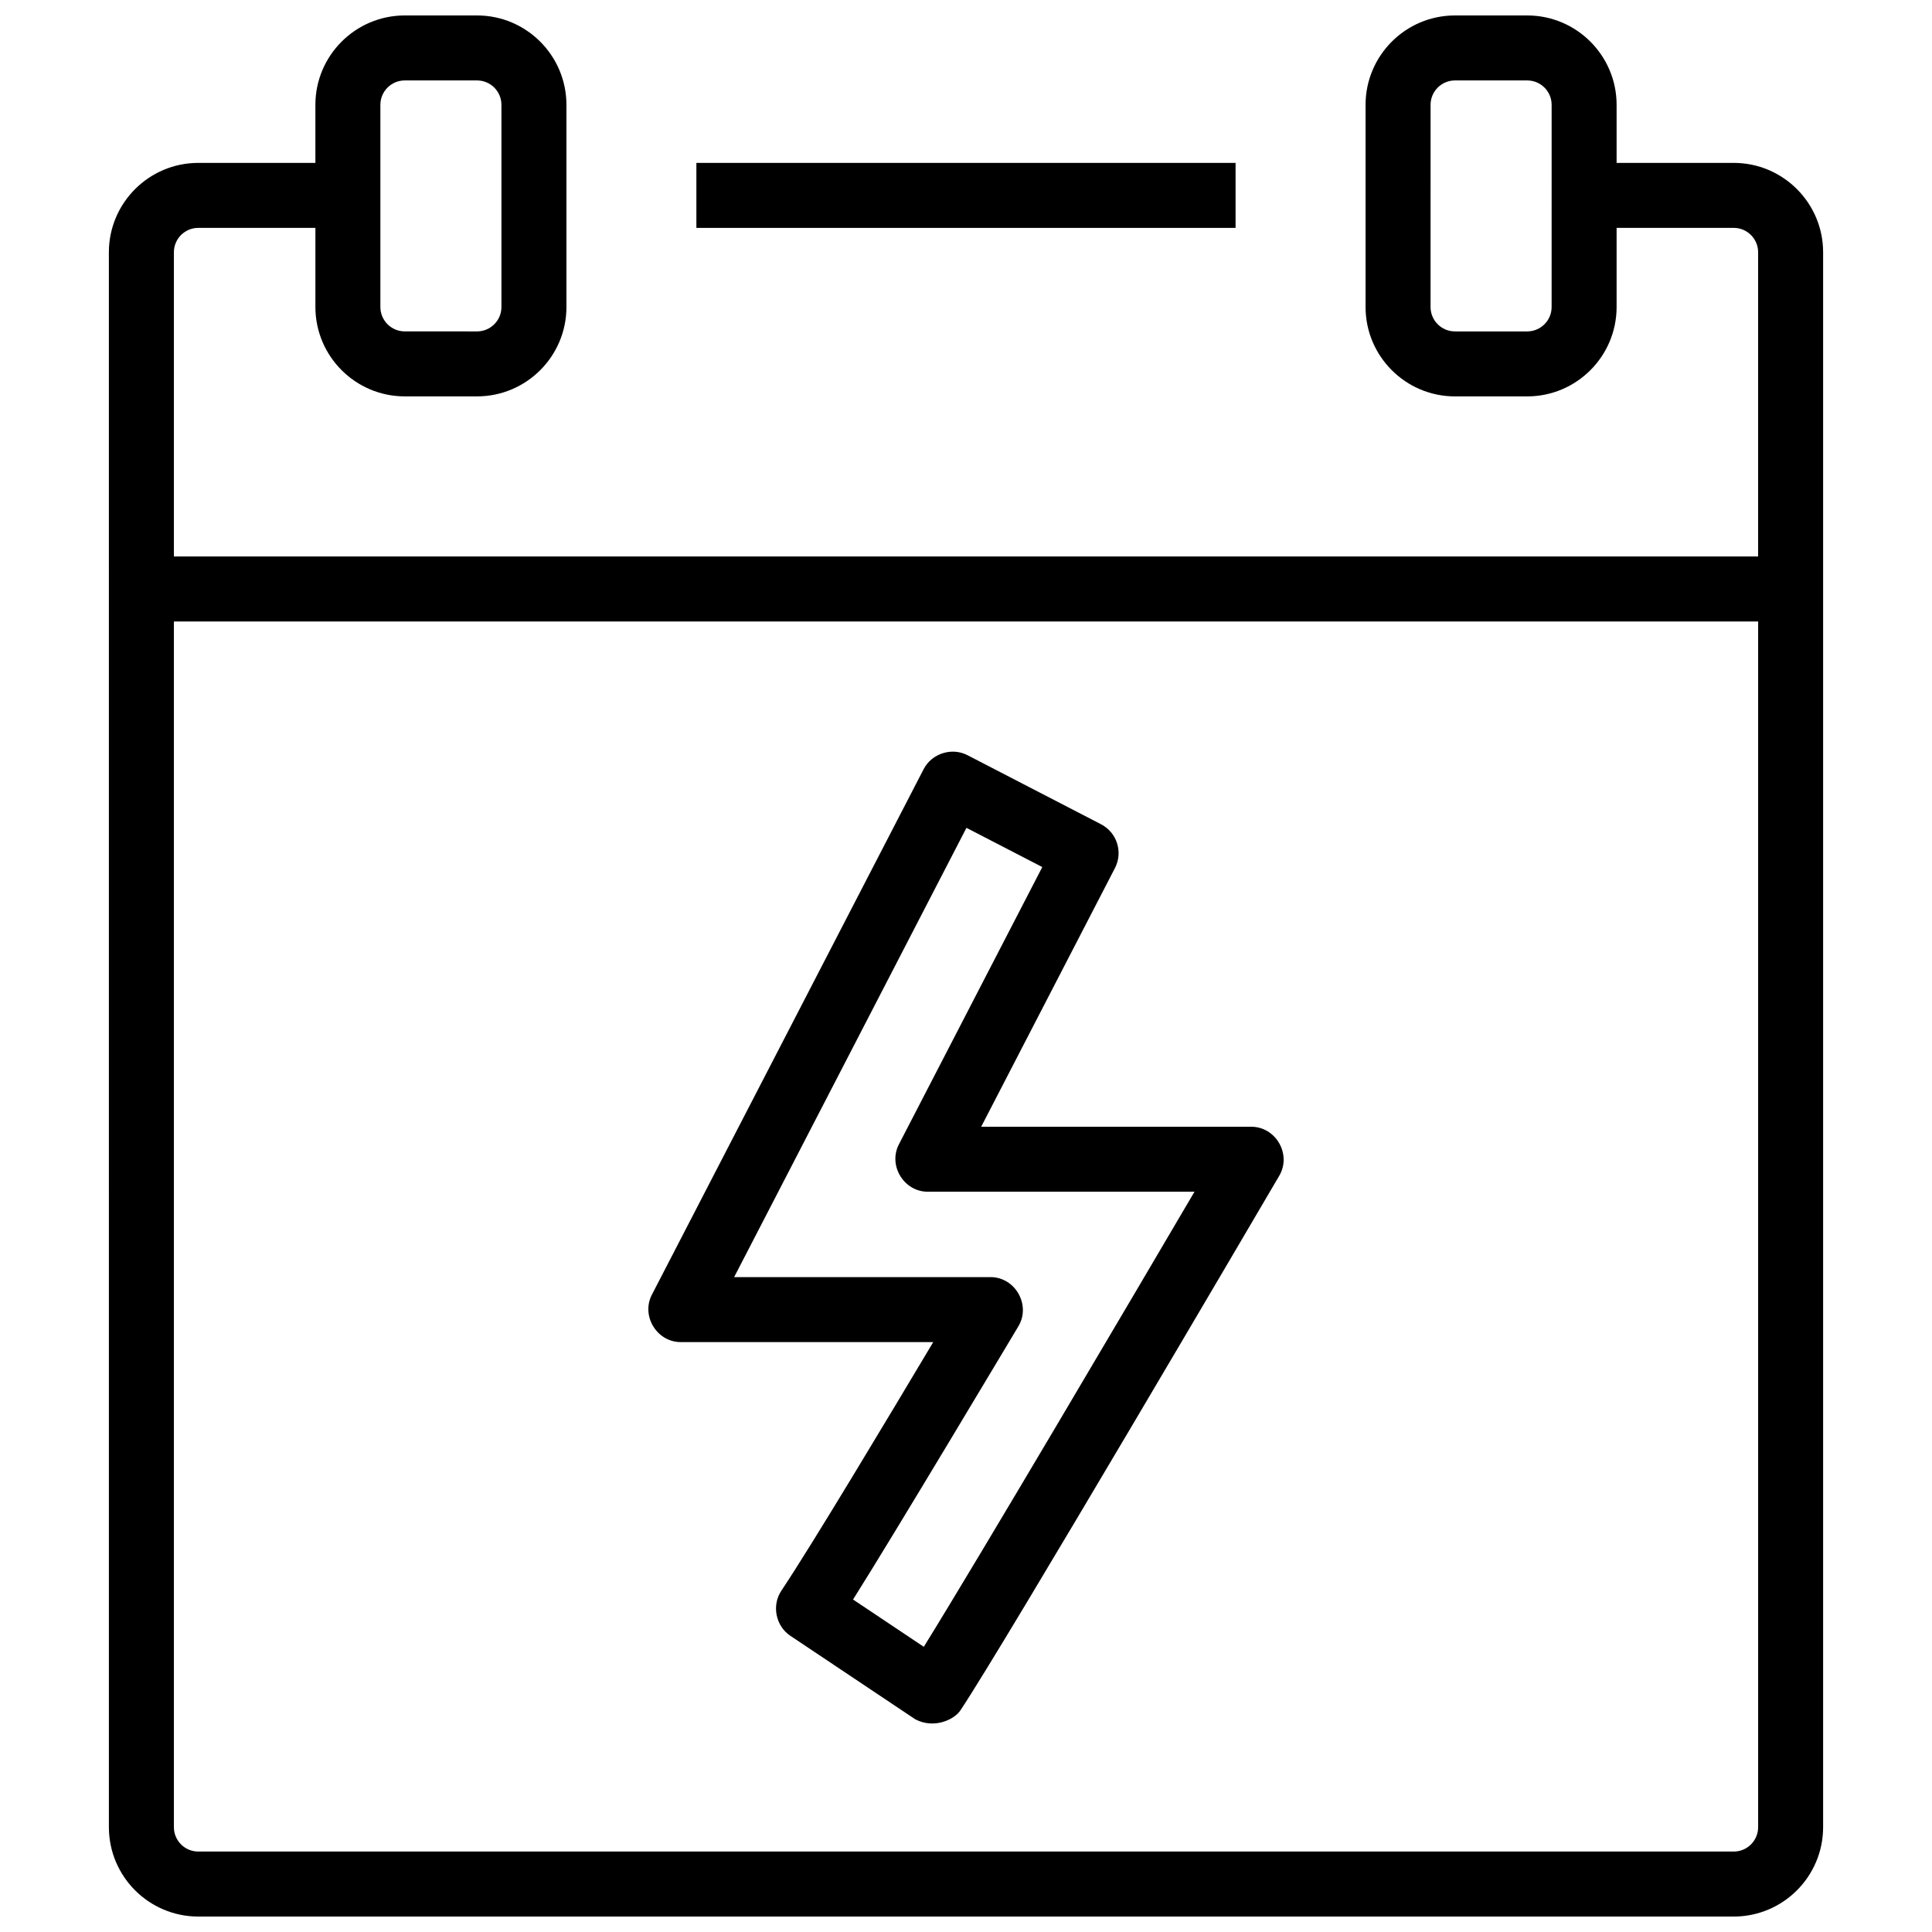 <?xml version="1.0" encoding="UTF-8"?>
<!-- Uploaded to: ICON Repo, www.svgrepo.com, Generator: ICON Repo Mixer Tools -->
<svg width="800px" height="800px" version="1.1" viewBox="144 144 512 512" xmlns="http://www.w3.org/2000/svg">
 <defs>
  <clipPath id="a">
   <path d="m172 148.09h456v503.81h-456z"/>
  </clipPath>
 </defs>
 <path d="m328.55 187.17h142.89v17.223h-142.89z"/>
 <g clip-path="url(#a)">
  <path d="m603.46 187.17h-31.043v-15.391c0-13.059-10.625-23.684-23.684-23.684h-19.16c-13.059 0-23.684 10.625-23.684 23.684v53.586c0 13.059 10.625 23.684 23.684 23.684h19.16c13.059 0 23.684-10.625 23.684-23.684v-20.969l31.043-0.004c3.562 0 6.461 2.898 6.461 6.461v80.617h-419.84v-80.617c0-3.562 2.898-6.461 6.461-6.461h31.043v20.969c0 13.059 10.625 23.684 23.684 23.684h19.16c13.059 0 23.684-10.625 23.684-23.684l-0.004-53.582c0-13.059-10.625-23.684-23.684-23.684h-19.16c-13.059 0-23.684 10.625-23.684 23.684v15.391h-31.043c-13.059 0-23.684 10.625-23.684 23.684l0.004 417.37c0 13.059 10.625 23.684 23.684 23.684h406.92c13.059 0 23.684-10.625 23.684-23.684v-417.37c0-13.059-10.625-23.684-23.684-23.684zm-48.266 38.195c0 3.562-2.898 6.461-6.461 6.461h-19.16c-3.562 0-6.461-2.898-6.461-6.461l0.004-53.586c0-3.562 2.898-6.461 6.461-6.461h19.16c3.562 0 6.461 2.898 6.461 6.461zm-310.39-53.586c0-3.562 2.898-6.461 6.461-6.461h19.16c3.562 0 6.461 2.898 6.461 6.461v53.586c0 3.562-2.898 6.461-6.461 6.461l-19.16-0.004c-3.562 0-6.461-2.898-6.461-6.461zm365.12 456.44c0 3.562-2.898 6.461-6.461 6.461h-406.92c-3.562 0-6.461-2.898-6.461-6.461l0.004-319.52h419.84z"/>
 </g>
 <path d="m386.57 599.64-33.129-22.145c-3.887-2.598-4.973-8.059-2.371-11.945 8.207-12.273 28.73-46.586 40.246-65.879h-66.91c-6.316 0-10.566-6.93-7.648-12.566l72.023-139.28c2.148-4.152 7.453-5.84 11.605-3.695l35.395 18.305c4.227 2.184 5.879 7.379 3.695 11.605l-35.453 68.559h71.574c6.531 0 10.734 7.324 7.43 12.969-2.973 5.066-72.891 124.32-84.512 141.7-1.656 2.477-6.992 4.981-11.945 2.367zm-16.504-31.754 18.75 12.535c15.258-24.637 54.992-92.102 71.738-120.6h-70.684c-6.316 0-10.566-6.93-7.648-12.566l37.996-73.477-20.098-10.391-61.566 119.06h67.941c6.578 0 10.781 7.43 7.367 13.07-0.969 1.605-33.137 55.523-43.797 72.371z"/>
</svg>